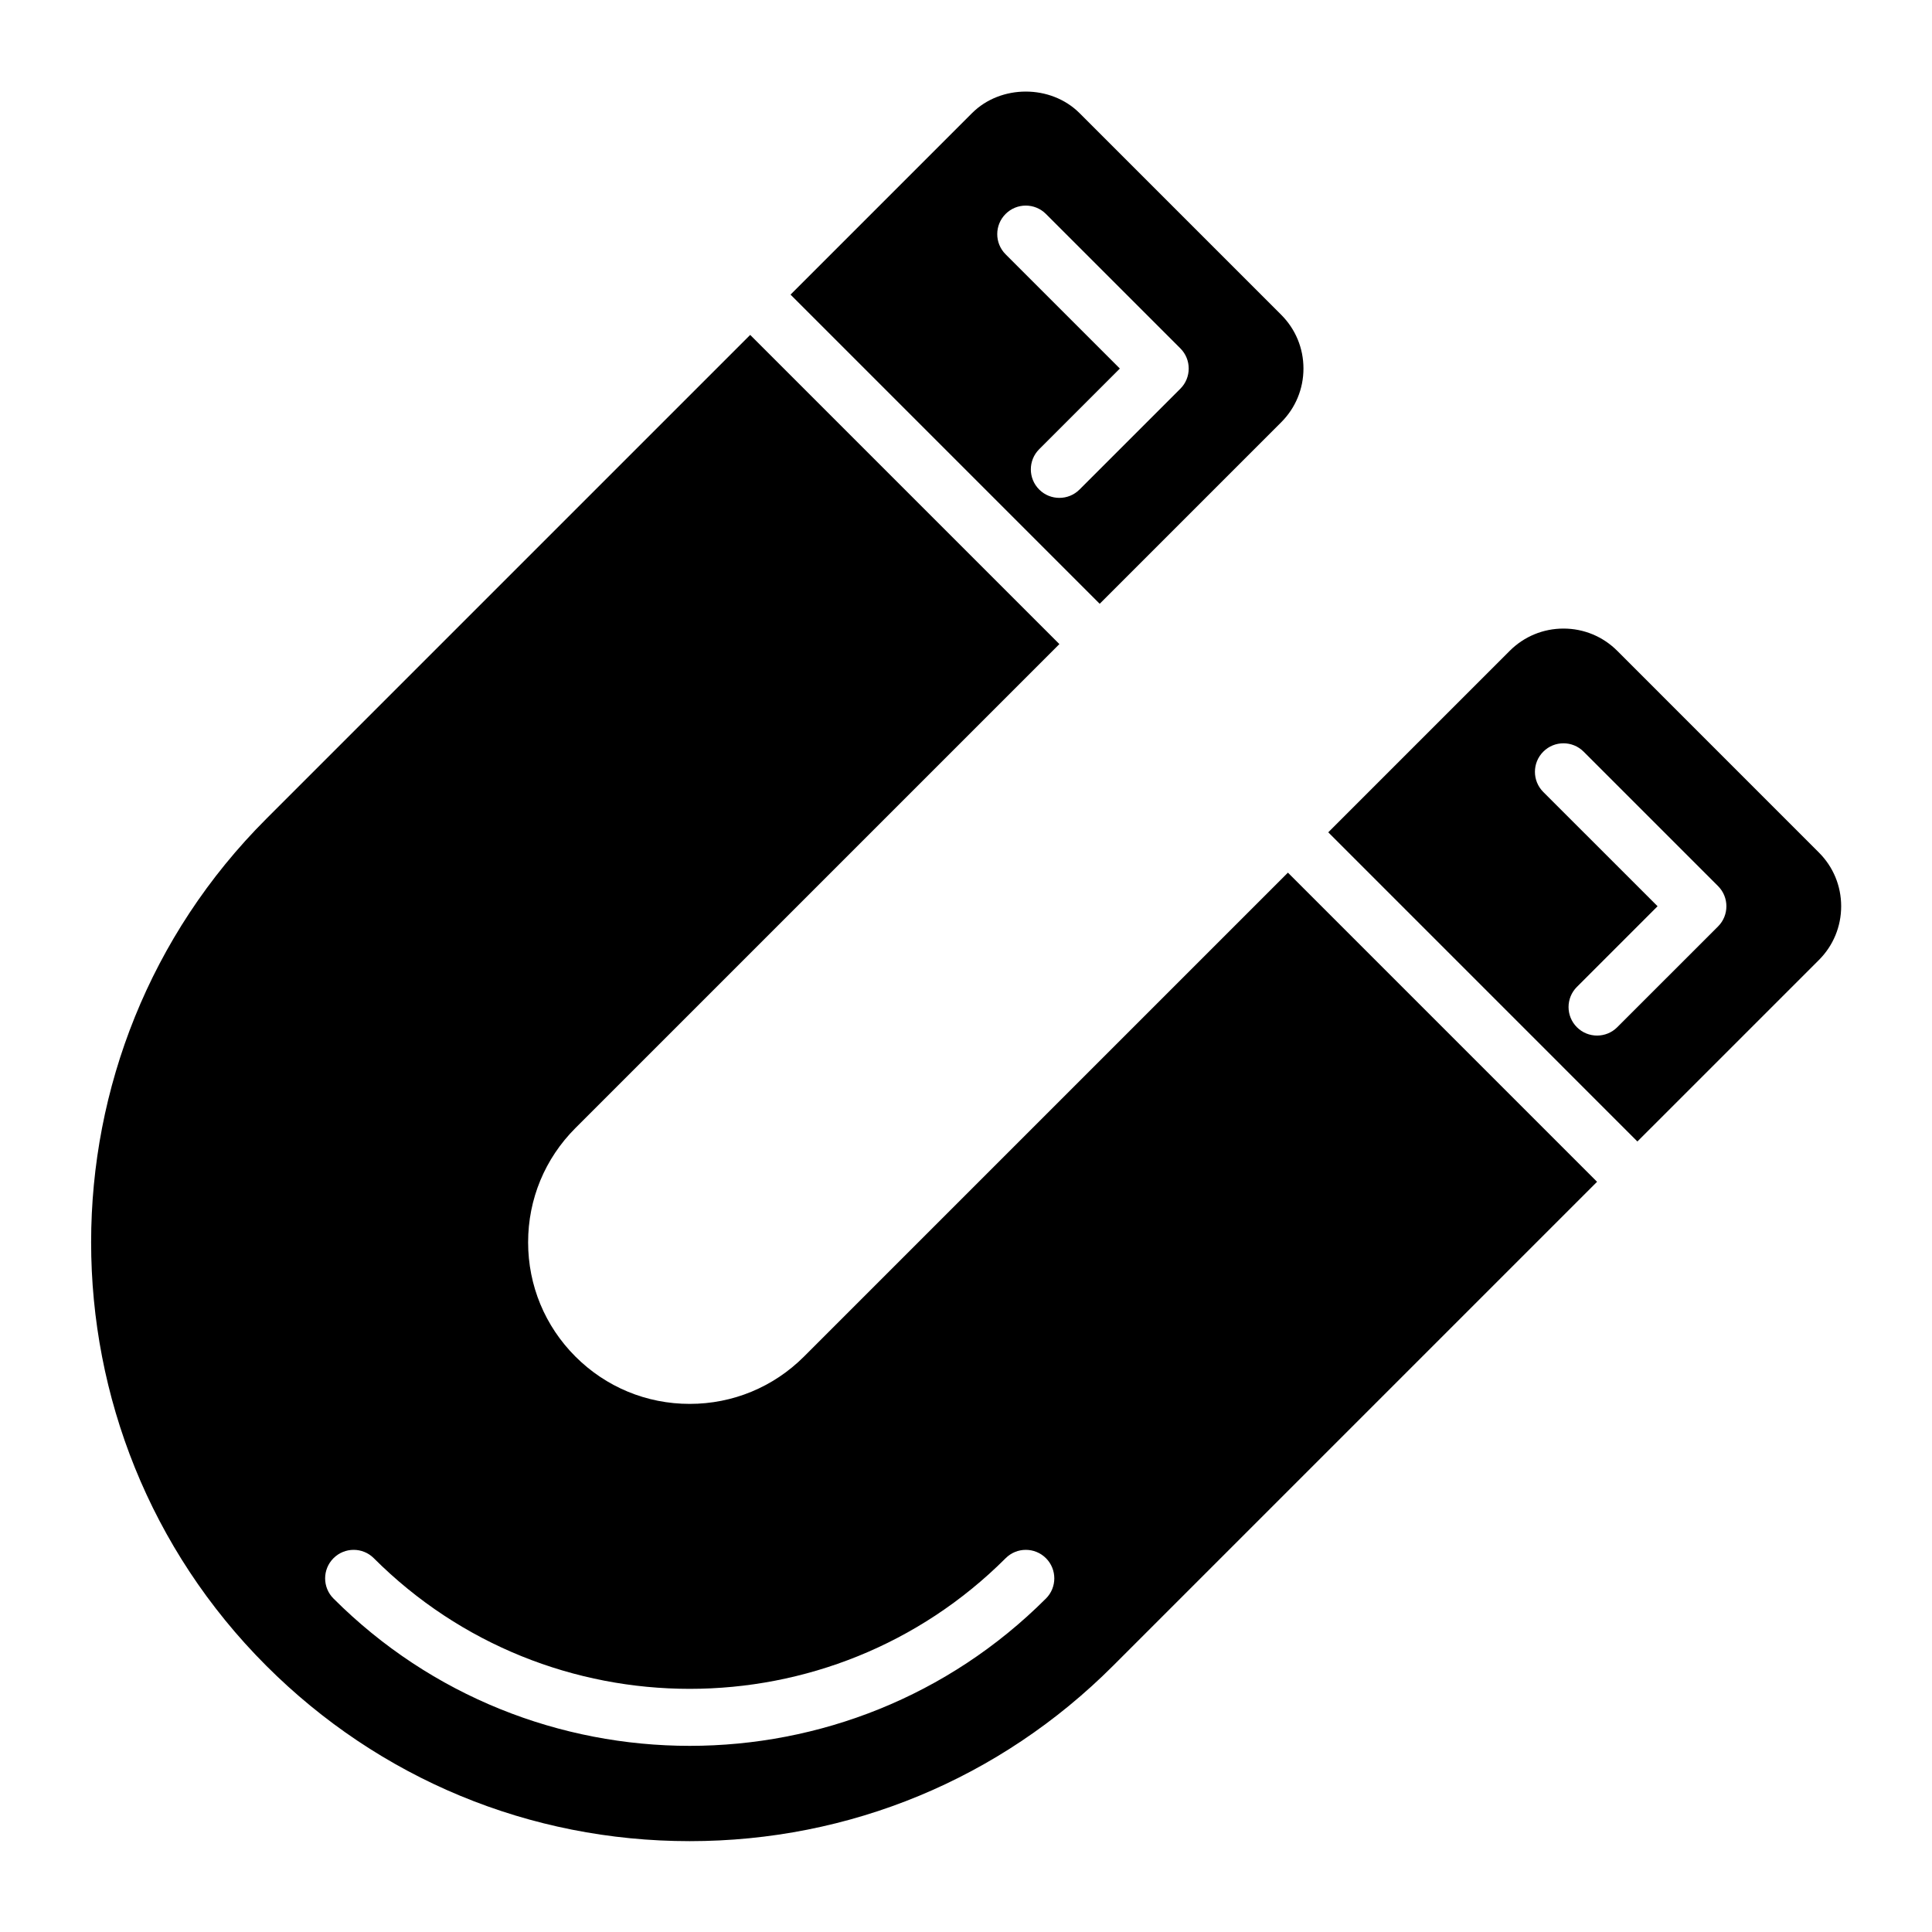 <?xml version="1.0" encoding="UTF-8"?>
<!-- Uploaded to: ICON Repo, www.iconrepo.com, Generator: ICON Repo Mixer Tools -->
<svg fill="#000000" width="800px" height="800px" version="1.1" viewBox="144 144 512 512" xmlns="http://www.w3.org/2000/svg">
 <g>
  <path d="m485.31 375.26-128.25 128.25c-8.086 8.082-18.844 12.535-30.285 12.535-11.441 0-22.191-4.453-30.277-12.535-8.086-8.086-12.543-18.844-12.543-30.285s4.453-22.191 12.543-30.285l128.25-128.25-81.941-81.934-128.25 128.25c-61.879 61.879-61.879 162.56 0 224.43 29.977 29.977 69.828 46.488 112.22 46.488 42.391 0 82.242-16.504 112.21-46.488l128.25-128.25zm-64.129 192.37c-26.027 26.027-60.215 39.039-94.402 39.039s-68.379-13.012-94.402-39.039c-2.953-2.953-2.953-7.734 0-10.688s7.734-2.953 10.688 0c46.164 46.16 121.27 46.16 167.44 0 2.953-2.953 7.734-2.953 10.688 0 2.945 2.953 2.945 7.742-0.008 10.688z"/>
  <path d="m435.43 304.01 48.094-48.094c3.809-3.805 5.906-8.867 5.906-14.254 0-5.387-2.098-10.445-5.906-14.246l-53.434-53.434c-7.617-7.617-20.883-7.617-28.496 0l-48.094 48.094zm-24.934-103.31c2.953-2.953 7.734-2.953 10.688 0l35.625 35.625c1.477 1.473 2.211 3.41 2.211 5.344 0 1.934-0.734 3.871-2.211 5.344l-26.723 26.719c-1.477 1.477-3.41 2.211-5.344 2.211-1.934 0-3.871-0.734-5.344-2.211-2.953-2.953-2.953-7.738 0-10.688l21.375-21.375-30.285-30.285c-2.945-2.945-2.945-7.734 0.008-10.684z"/>
  <path d="m626.02 369.92-53.434-53.445c-3.809-3.805-8.867-5.898-14.246-5.898-5.379 0-10.438 2.098-14.246 5.898l-48.094 48.094 81.93 81.934 48.094-48.09c3.809-3.805 5.906-8.867 5.906-14.254-0.004-5.383-2.098-10.438-5.91-14.238zm-26.711 19.586-26.723 26.719c-1.477 1.477-3.41 2.211-5.344 2.211-1.934 0-3.871-0.734-5.344-2.211-2.953-2.953-2.953-7.734 0-10.688l21.375-21.375-30.285-30.277c-2.953-2.949-2.953-7.734 0-10.688 2.953-2.953 7.734-2.953 10.688 0l35.625 35.625c1.477 1.477 2.211 3.41 2.211 5.344 0 1.934-0.727 3.867-2.203 5.34z"/>
 </g>
</svg>